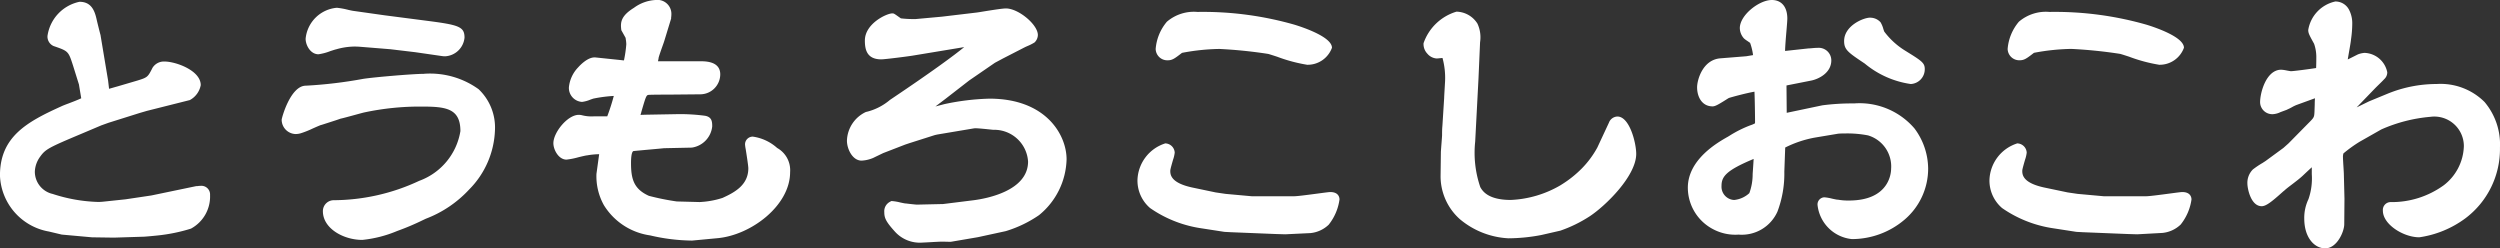 <svg xmlns="http://www.w3.org/2000/svg" width="150.53" height="14.954" viewBox="0 0 150.53 14.954"><rect x="0" y="0" width="150.53" height="14.954" fill="#333333" stroke="none"/><g transform="translate(-994.802 -4751.984)"><path d="M-67.572-8.856a6.116,6.116,0,0,1-.774.2l-.09-.774-.45-2.7c-.018-.054-.2-.774-.234-.936-.144-.666-.36-.882-.792-.882a2.241,2.241,0,0,0-1.674,1.8c0,.108.036.324.2.378.936.324,1.008.342,1.332,1.35l.36,1.152c0,.018.162.972.162.99a8.7,8.7,0,0,1-1.386.612c-2.034.918-3.528,1.764-3.528,3.924A3.3,3.3,0,0,0-71.694-.612l.756.18,1.8.162,1.3.018,1.8-.054c.072,0,.648-.054.81-.072a10.082,10.082,0,0,0,1.944-.4,1.943,1.943,0,0,0,.99-1.782.275.275,0,0,0-.306-.306c-.09,0-.18.018-.252.018l-2.682.558-1.566.234-1.368.144a8.958,8.958,0,0,1-3.1-.468,1.636,1.636,0,0,1-1.278-1.6A1.86,1.86,0,0,1-72.486-5c.378-.522.594-.63,2.61-1.476l1.188-.5.45-.162,1.89-.594.432-.126,2.574-.648a1.086,1.086,0,0,0,.486-.666c0-.648-1.278-1.17-1.926-1.17a.571.571,0,0,0-.522.27c-.288.558-.342.648-1.044.864ZM-54.27-7.4c.2-.036,1.206-.324,1.44-.378a16.21,16.21,0,0,1,3.51-.36c1.26,0,2.592,0,2.592,1.728a4.1,4.1,0,0,1-2.628,3.222A12.469,12.469,0,0,1-54.612-2c-.36,0-.4.378-.4.414,0,.846,1.044,1.476,2.124,1.476A7.106,7.106,0,0,0-50.868-.63a16.128,16.128,0,0,0,1.674-.72,6.68,6.68,0,0,0,2.556-1.71A5.116,5.116,0,0,0-45.144-6.5a2.946,2.946,0,0,0-.9-2.25,4.807,4.807,0,0,0-3.132-.864c-.63,0-2.952.2-3.618.306a26.9,26.9,0,0,1-3.492.414c-.7,0-1.206,1.746-1.206,1.8a.615.615,0,0,0,.594.612.853.853,0,0,0,.288-.054c.18-.036.99-.432,1.188-.486C-54.522-7.308-54.414-7.344-54.27-7.4Zm2.682-5.742-1.908-.27c-.126-.018-.774-.18-.918-.18a1.819,1.819,0,0,0-1.638,1.62c0,.252.2.684.522.684.144,0,.828-.252.99-.288a4.1,4.1,0,0,1,1.584-.162l1.782.144,1.512.18,1.62.234a.979.979,0,0,0,1.062-.864c0-.4,0-.5-2.106-.774ZM-38.88-10.6c-.414-.036-1.314.864-1.314,1.548a.6.6,0,0,0,.54.63c.108,0,.558-.18.648-.2A9.617,9.617,0,0,1-37.44-8.8a8.108,8.108,0,0,1-.54,1.746h-.954a2.516,2.516,0,0,1-.774-.072.579.579,0,0,0-.144-.018c-.5,0-1.278.9-1.278,1.458,0,.306.252.738.54.738.162,0,1.008-.234,1.188-.252a3.485,3.485,0,0,1,1.062-.054l-.2,1.44a3.339,3.339,0,0,0,.414,1.728A3.692,3.692,0,0,0-35.5-.378a11.143,11.143,0,0,0,2.466.306l1.512-.144c1.962-.18,4.14-1.89,4.14-3.726a1.294,1.294,0,0,0-.684-1.26,2.517,2.517,0,0,0-1.314-.63.216.216,0,0,0-.216.216c0,.036.2,1.206.2,1.44,0,1.188-.99,1.692-1.71,2.016a5.446,5.446,0,0,1-1.476.27l-1.386-.036a14.611,14.611,0,0,1-1.764-.36,2.028,2.028,0,0,1-1.224-2.2c0-.306,0-.882.342-.972.072-.018,1.746-.162,1.872-.18l1.692-.036A1.205,1.205,0,0,0-32.076-6.7c0-.306-.036-.36-.234-.4a11.144,11.144,0,0,0-1.512-.09l-2,.036-.594.018A.136.136,0,0,1-36.45-7.2a2.544,2.544,0,0,1,.108-.4c.306-1.062.342-1.188.648-1.242.18-.018,1.026-.018,1.224-.018l1.908-.018a.965.965,0,0,0,.972-.954c0-.486-.5-.54-.9-.54h-2.682l-.2-.036-.018-.036c.036-.126.036-.144.09-.4.018-.162.306-.918.36-1.1l.4-1.3c0-.036.018-.108.018-.18,0-.378-.18-.648-.7-.648a2.195,2.195,0,0,0-1.17.432c-.72.45-.684.756-.648,1.062l.252.45a3.711,3.711,0,0,1,.054.468,5.843,5.843,0,0,1-.2,1.188c-.036.054-.288.036-.378.018Zm22.914-1.188c-.252.486-3.672,2.808-4.878,3.618a4.041,4.041,0,0,1-1.638.846,1.758,1.758,0,0,0-.972,1.494c0,.4.27.954.63.954a1.783,1.783,0,0,0,.612-.144c.144-.072.486-.234.594-.288l1.35-.522.27-.09,1.53-.486.162-.036,2.142-.36a4.421,4.421,0,0,1,1.3.072,2.3,2.3,0,0,1,2.322,2.16c0,1.872-2.376,2.43-3.474,2.574l-1.872.234-1.6.036c-.072,0-.576-.054-.684-.072-.108,0-.666-.144-.792-.144a.4.4,0,0,0-.234.414c0,.252.036.414.594,1.026a1.768,1.768,0,0,0,1.458.558C-19.1.054-18.18,0-18.072,0c.09-.018.54,0,.612,0l1.6-.27L-14.2-.63a7.254,7.254,0,0,0,1.908-.918,4.2,4.2,0,0,0,1.566-3.168c0-1.4-1.206-3.4-4.392-3.4a14.191,14.191,0,0,0-2.664.324l-1.44.378-.054-.054-.018-.054.18-.126,1.188-.9,1.44-1.116,1.566-1.08.5-.27,1.332-.684c.072-.036.45-.2.522-.252a.389.389,0,0,0,.108-.252c0-.45-1.008-1.35-1.674-1.35-.252,0-1.44.216-1.71.252l-2.124.252-1.584.144a5.009,5.009,0,0,1-1.026-.072c-.036-.018-.378-.27-.4-.27-.234,0-1.4.522-1.4,1.386,0,.594.162.882.738.882.18,0,1.638-.18,1.926-.234l3.348-.558ZM-2.988-2.772c-.81-.18-1.53-.522-1.494-1.278,0-.162.27-.99.27-1.062a.337.337,0,0,0-.342-.306,2.185,2.185,0,0,0-1.4,1.926A1.939,1.939,0,0,0-5.292-1.98,6.937,6.937,0,0,0-2.448-.828l1.512.234.36.018,2.682.108.576.018L4.194-.522a1.615,1.615,0,0,0,.918-.414,2.93,2.93,0,0,0,.594-1.35c0-.18-.18-.2-.306-.2-.162,0-1.818.252-2.16.252H.648L-.936-2.376l-.612-.09ZM-4.86-11.358a.456.456,0,0,0,.468.432c.18,0,.252-.036.738-.414a11.344,11.344,0,0,1,2.376-.27,27.962,27.962,0,0,1,3.006.306,19.538,19.538,0,0,0,2.286.648,1.406,1.406,0,0,0,1.242-.774c0-.522-2.934-1.908-7.83-1.908a2.275,2.275,0,0,0-1.674.5A2.626,2.626,0,0,0-4.86-11.358Zm19.026-.414a1.751,1.751,0,0,0-.126-.99A1.28,1.28,0,0,0,13-13.356a2.883,2.883,0,0,0-1.728,1.674.648.648,0,0,0,.54.648c.054,0,.342-.036.414-.036.324,0,.342,1.368.342,1.674,0,.036-.054.9-.054.99L12.4-6.7c-.018.162-.018.378-.018.54,0,.072-.072.936-.072,1.026l-.018,1.44a3.243,3.243,0,0,0,1.1,2.412A4.735,4.735,0,0,0,16.146-.2a10.554,10.554,0,0,0,1.926-.2l1.1-.252A7.863,7.863,0,0,0,20.9-1.494c.9-.594,2.682-2.34,2.682-3.546,0-.666-.414-2-.882-2-.162,0-.252.162-.288.234l-.7,1.494a5.846,5.846,0,0,1-.954,1.3,6.883,6.883,0,0,1-1.332,1.062,6.688,6.688,0,0,1-3.15.936c-1.53,0-1.908-.648-2.052-.9a6.727,6.727,0,0,1-.342-2.88l.2-3.816Zm14.742,1.224c-.9.072-1.17,1.152-1.17,1.494,0,.054,0,.9.684.9A5.369,5.369,0,0,0,29.3-8.64a13.313,13.313,0,0,1,1.872-.432c.036.288.054,1.746.054,2.106,0,.27-.09.306-.432.432a7.293,7.293,0,0,0-1.35.684c-.666.378-2.268,1.332-2.268,2.844a2.56,2.56,0,0,0,1.4,2.286,2.6,2.6,0,0,0,1.4.288c2.34,0,2.448-2.106,2.5-3.546l.054-1.584a6.485,6.485,0,0,1,2-.7l1.4-.234a7.477,7.477,0,0,1,1.908.108A2.2,2.2,0,0,1,39.42-4.14c0,.81-.576,2.16-2.79,2.16a3.678,3.678,0,0,1-.7-.054c-.108,0-.648-.144-.774-.144-.144,0-.162.162-.162.234A2.073,2.073,0,0,0,36.81-.162a4.178,4.178,0,0,0,4.338-4c0-1.134-.648-3.672-4.212-3.672a13.532,13.532,0,0,0-1.854.108l-2.142.45-.252.09L32.634-7.2l-.018-2.106.054-.072L34.308-9.7c.36-.072,1.008-.378,1.008-.972a.514.514,0,0,0-.558-.5c-.2,0-.432.036-.576.036l-1.638.18c-.054-.36.126-1.908.126-2.232s-.09-.864-.684-.864c-.666,0-1.674.846-1.674,1.44a.71.71,0,0,0,.18.45c.036.036.342.234.4.288a3.394,3.394,0,0,1,.234,1.1l-.648.108Zm2.25,5.49c0,.216-.054.99-.072,1.242a3.479,3.479,0,0,1-.234,1.26,1.733,1.733,0,0,1-1.134.54,1.04,1.04,0,0,1-1.008-1.1c0-.738.45-1.17,2.088-1.854a1.949,1.949,0,0,1,.324-.126Zm7.38-7.236c-.036-.072-.144-.45-.2-.522a.6.6,0,0,0-.432-.18c-.306,0-1.314.414-1.314,1.152,0,.378.108.468,1.134,1.152A5.99,5.99,0,0,0,40.356-9.5a.642.642,0,0,0,.594-.648c0-.234-.108-.306-1.1-.918A4.719,4.719,0,0,1,38.538-12.294Zm9.774,9.522c-.81-.18-1.53-.522-1.494-1.278,0-.162.27-.99.27-1.062a.337.337,0,0,0-.342-.306,2.185,2.185,0,0,0-1.4,1.926,1.939,1.939,0,0,0,.666,1.512A6.937,6.937,0,0,0,48.852-.828l1.512.234.36.018,2.682.108.576.018,1.512-.072a1.615,1.615,0,0,0,.918-.414,2.93,2.93,0,0,0,.594-1.35c0-.18-.18-.2-.306-.2-.162,0-1.818.252-2.16.252H51.948l-1.584-.144-.612-.09ZM46.44-11.358a.456.456,0,0,0,.468.432c.18,0,.252-.036.738-.414a11.344,11.344,0,0,1,2.376-.27,27.962,27.962,0,0,1,3.006.306,19.538,19.538,0,0,0,2.286.648,1.406,1.406,0,0,0,1.242-.774c0-.522-2.934-1.908-7.83-1.908a2.275,2.275,0,0,0-1.674.5A2.626,2.626,0,0,0,46.44-11.358ZM64.89-8.694a.621.621,0,0,1,.054.234c-.018.162-.018.4-.036.882-.018.45-.072.5-.468.9L63.27-5.49l-.324.288-1.08.792c-.108.072-.7.45-.738.486a.889.889,0,0,0-.252.666c0,.234.18,1.116.612,1.116.234,0,.864-.594,1.152-.846.288-.27.828-.63,1.134-.918.648-.612.72-.684.864-.684.108,0,.108.09.108.774a4.094,4.094,0,0,1-.216,1.584,2.394,2.394,0,0,0-.234,1.08C64.3-.072,64.854.4,65.3.4c.522,0,.9-.846.9-1.206l.018-1.53-.036-1.44c0-.144-.054-.864-.054-1.044a.669.669,0,0,1,.09-.414,8.032,8.032,0,0,1,1.044-.756l1.3-.738a9.428,9.428,0,0,1,3.078-.792,2.016,2.016,0,0,1,2.268,2.016,3.318,3.318,0,0,1-1.314,2.556A5.58,5.58,0,0,1,69.228-1.89c-.144,0-.2.144-.2.27,0,.63,1.08,1.35,1.944,1.35a5.891,5.891,0,0,0,2.61-1.08,4.95,4.95,0,0,0,2-4.068A3.244,3.244,0,0,0,72.018-9a7.51,7.51,0,0,0-2.844.558l-1.134.468-1.62.792L66.366-7.2v-.054l.09-.18L68.148-9.18c.072-.072.468-.45.54-.54a.291.291,0,0,0,.108-.234,1.229,1.229,0,0,0-1.116-.918,1.276,1.276,0,0,0-.306.072,3.19,3.19,0,0,1-.954.414l-.036-.054c0-.216.216-1.278.234-1.53a6.683,6.683,0,0,0,.072-.9c0-.5-.2-1.1-.774-1.1A1.884,1.884,0,0,0,64.53-12.51c0,.126.036.2.324.72a2.565,2.565,0,0,1,.162.882,7.087,7.087,0,0,1-.036.9c-.054.036-1.53.234-1.746.234-.09,0-.486-.09-.576-.09-.72,0-1.026,1.242-1.026,1.71a.491.491,0,0,0,.522.468,3.122,3.122,0,0,0,.756-.252c.18-.072.432-.234.594-.288l1.3-.468Z" transform="translate(1069.5 4766.292)" fill="#fff"/><path d="M-35.226-14.308a.843.843,0,0,1,.952.9,1.053,1.053,0,0,1-.014.156c0,.011,0,.021,0,.029v.033l-.407,1.332c-.019.065-.062.186-.117.339-.078.219-.222.626-.234.714l0,.024c-.015.07-.026.121-.034.162v0h2.6c.763,0,1.15.266,1.15.79a1.21,1.21,0,0,1-1.222,1.2l-1.906.018c-.888,0-1.128.011-1.193.016-.126.023-.15.051-.44,1.06l0,.013c-.017.051-.031.094-.042.131l.319-.01,2-.036a11.507,11.507,0,0,1,1.571.1c.4.076.429.335.429.64A1.44,1.44,0,0,1-33.045-5.42l-1.676.036c-.082.01-.34.034-.767.072s-.972.089-1.068.1c-.067.024-.147.173-.147.728,0,.962.172,1.561,1.077,1.968a14.977,14.977,0,0,0,1.677.338l1.373.036A5.284,5.284,0,0,0-31.2-2.389c.755-.34,1.56-.787,1.56-1.787,0-.149-.11-.848-.157-1.147a2.316,2.316,0,0,1-.041-.293.467.467,0,0,1,.466-.466,2.775,2.775,0,0,1,1.468.683,1.534,1.534,0,0,1,.78,1.457c0,2.013-2.348,3.79-4.367,3.975L-33.03.178a11.483,11.483,0,0,1-2.527-.313,3.912,3.912,0,0,1-2.779-1.819l0,0a3.573,3.573,0,0,1-.448-1.888l.162-1.181a4.33,4.33,0,0,0-.737.073l-.016,0c-.063.006-.3.062-.485.107a4.45,4.45,0,0,1-.728.146c-.475,0-.79-.595-.79-.988,0-.649.854-1.708,1.528-1.708a.824.824,0,0,1,.2.025,2.283,2.283,0,0,0,.716.065h.8a12.225,12.225,0,0,0,.393-1.228,8.336,8.336,0,0,0-1.21.156h-.005c-.022.005-.115.038-.182.061a1.917,1.917,0,0,1-.515.142.843.843,0,0,1-.79-.88,2.009,2.009,0,0,1,.549-1.192c.126-.142.571-.607.991-.607l.046,0,1.593.166a.97.97,0,0,0,.136.013,7.438,7.438,0,0,0,.141-.974,1.992,1.992,0,0,0-.032-.3c0-.031-.009-.061-.014-.09l-.253-.452-.006-.049c-.05-.421-.026-.809.764-1.3A2.408,2.408,0,0,1-35.226-14.308Zm.437,1.032c0-.017,0-.034.007-.051a.637.637,0,0,0,.009-.083c0-.246-.076-.4-.452-.4a1.983,1.983,0,0,0-1.04.4c-.546.341-.561.53-.535.77l.251.449.006.049c.005.04.012.082.018.125a2.4,2.4,0,0,1,.038.374,5.508,5.508,0,0,1-.231,1.312l-.009.015a.423.423,0,0,1-.377.147,1.516,1.516,0,0,1-.245-.02l-1.556-.161a1.244,1.244,0,0,0-.616.439,1.481,1.481,0,0,0-.423.86c0,.177.116.374.283.38.061-.01.253-.077.357-.114a2.406,2.406,0,0,1,.245-.079,10.087,10.087,0,0,1,1.606-.185l.276-.013-.014.276a5.907,5.907,0,0,1-.268,1.066c-.275.849-.327.867-.442.9l-.038.013h-.995a2.74,2.74,0,0,1-.828-.078l-.006,0a.33.33,0,0,0-.083-.011A1.609,1.609,0,0,0-40.88-5.688c0,.225.192.488.29.488.072,0,.41-.084.611-.132.273-.065.448-.107.542-.118a4.863,4.863,0,0,1,.785-.079,2.26,2.26,0,0,1,.35.025l.242.038-.231,1.683a3.081,3.081,0,0,0,.381,1.566l0,0A3.457,3.457,0,0,0-35.436-.621a10.946,10.946,0,0,0,2.394.3l1.5-.143a4.975,4.975,0,0,0,2.666-1.183,3.185,3.185,0,0,0,1.247-2.295A1.057,1.057,0,0,0-28.213-5a2.581,2.581,0,0,0-1.121-.576l.028.178c.082.525.163,1.052.163,1.225A2.57,2.57,0,0,1-31-1.932l-.006,0a5.643,5.643,0,0,1-1.573.29h-.007l-1.386-.036h0a13.332,13.332,0,0,1-1.858-.381A2.286,2.286,0,0,1-37.2-4.482c0-.349,0-1.075.528-1.214.051-.013.19-.027,1.142-.114.333-.03.71-.065.758-.072l.03,0,1.7-.036a.98.98,0,0,0,.722-.776,1.4,1.4,0,0,0-.006-.145l-.023,0-.021,0a11.547,11.547,0,0,0-1.446-.081l-1.993.036-.7.021-.076-.076A.376.376,0,0,1-36.7-7.2a1.547,1.547,0,0,1,.119-.47c.318-1.1.385-1.333.843-1.414l.019,0c.128-.013.548-.019,1.249-.019l1.906-.018a.714.714,0,0,0,.724-.7c0-.108,0-.29-.65-.29h-2.7l-.343-.062-.117-.235.027-.094c.023-.082.029-.11.051-.215l.033-.155a6,6,0,0,1,.258-.81c.048-.135.093-.263.109-.317Zm66.775-1.032c.585,0,.934.416.934,1.114,0,.128-.023.4-.052.743-.032.374-.076.891-.083,1.211l1.4-.152c.055,0,.136-.007.221-.015.111-.01.236-.021.355-.021a.757.757,0,0,1,.808.754c0,.771-.791,1.134-1.209,1.217l-1.49.295.014,1.647,2.149-.452a13.773,13.773,0,0,1,1.905-.113,4.353,4.353,0,0,1,3.639,1.507A4.078,4.078,0,0,1,41.4-4.158a4.031,4.031,0,0,1-1.432,3.085A4.889,4.889,0,0,1,36.81.088a2.311,2.311,0,0,1-2.068-2.032.428.428,0,0,1,.412-.484,2.8,2.8,0,0,1,.466.082c.108.024.271.059.313.062h.023l.018,0a3.443,3.443,0,0,0,.656.05c2.469,0,2.54-1.714,2.54-1.91a1.948,1.948,0,0,0-1.393-2.012,6.494,6.494,0,0,0-1.384-.116c-.22,0-.35.007-.386.013l-.02,0-1.4.234a6.557,6.557,0,0,0-1.794.6L32.74-3.969a6.449,6.449,0,0,1-.417,2.409A2.351,2.351,0,0,1,29.988-.182a2.852,2.852,0,0,1-1.513-.313A2.824,2.824,0,0,1,26.93-3.006c0-1.7,1.8-2.725,2.395-3.061l.088-.052a6.922,6.922,0,0,1,1.3-.651,1.446,1.446,0,0,0,.257-.11.343.343,0,0,0,.007-.086c0-.325-.013-1.321-.035-1.822-.507.089-1.33.312-1.543.38-.041.023-.123.074-.2.124-.447.281-.632.381-.777.381-.645,0-.934-.578-.934-1.15,0-.436.332-1.658,1.4-1.743l1.555-.125.414-.069a3.454,3.454,0,0,0-.178-.736c-.043-.032-.117-.082-.166-.116a1.623,1.623,0,0,1-.2-.148l-.013-.014a.951.951,0,0,1-.24-.613C30.062-13.4,31.226-14.308,31.986-14.308Zm.346,3.621-.036-.238a10.239,10.239,0,0,1,.073-1.568c.026-.305.051-.594.051-.7,0-.614-.315-.614-.434-.614-.532,0-1.424.745-1.424,1.19a.458.458,0,0,0,.107.272c.026.02.085.06.13.091a2.282,2.282,0,0,1,.266.2l.034.034.019.044a3.641,3.641,0,0,1,.254,1.2v.212l-.878.145-1.566.126c-.715.057-.94.987-.94,1.245,0,.15.03.635.416.65a4.567,4.567,0,0,0,.529-.3c.13-.082.206-.129.259-.156l.016-.008.017-.006a13.671,13.671,0,0,1,1.932-.444l.238-.018.03.237c.039.309.056,1.79.056,2.137,0,.447-.25.539-.6.667l-.007,0a6.524,6.524,0,0,0-1.21.607l-.092.055c-.533.3-2.145,1.218-2.145,2.629A2.319,2.319,0,0,0,28.7-.944a2.369,2.369,0,0,0,1.292.262c1.965,0,2.187-1.564,2.252-3.305L32.3-5.7l.11-.071a6.734,6.734,0,0,1,2.1-.739l1.389-.232a2.6,2.6,0,0,1,.5-.025,7.147,7.147,0,0,1,1.535.139A2.449,2.449,0,0,1,39.67-4.14c0,.9-.64,2.41-3.04,2.41a3.971,3.971,0,0,1-.73-.055,3.192,3.192,0,0,1-.387-.073c-.077-.017-.189-.041-.27-.057.031.338.553,1.5,1.567,1.5a4.382,4.382,0,0,0,2.829-1.039A3.538,3.538,0,0,0,40.9-4.158a3.559,3.559,0,0,0-.716-2.107A3.883,3.883,0,0,0,36.936-7.58a13.3,13.3,0,0,0-1.8.1l-2.123.446-.317.113-.305-.1-.02-2.369.162-.216,1.732-.343c.209-.042.807-.265.807-.727,0-.093-.048-.254-.308-.254-.1,0-.2.01-.31.019s-.177.016-.252.017Zm33.584-3.531a.918.918,0,0,1,.82.485,1.761,1.761,0,0,1,.2.863,6.831,6.831,0,0,1-.073.923c-.01.129-.057.4-.111.707-.028.161-.062.354-.086.512.071-.034.165-.081.3-.149l.294-.148.016-.008.017-.006a1.372,1.372,0,0,1,.385-.085,1.448,1.448,0,0,1,1.366,1.168.549.549,0,0,1-.185.416c-.067.076-.21.217-.438.438l-.1.1L67.2-7.841l.746-.364,1.134-.468a7.8,7.8,0,0,1,2.939-.577A3.75,3.75,0,0,1,74.9-8.169a3.962,3.962,0,0,1,.93,2.751,5.216,5.216,0,0,1-2.1,4.269A6.132,6.132,0,0,1,70.974-.02c-.958,0-2.194-.776-2.194-1.6a.472.472,0,0,1,.448-.52,5.332,5.332,0,0,0,3.228-1.021,3.077,3.077,0,0,0,1.2-2.347A1.779,1.779,0,0,0,71.64-7.274a9.245,9.245,0,0,0-2.955.76l-1.3.738a8.174,8.174,0,0,0-.98.705.734.734,0,0,0-.028.247c0,.087.015.337.029.557s.025.406.025.484l.036,1.442L66.454-.807c0,.442-.434,1.453-1.15,1.453-.625,0-1.258-.618-1.258-1.8A2.619,2.619,0,0,1,64.3-2.318a3.807,3.807,0,0,0,.2-1.5c0-.162,0-.307,0-.419-.109.1-.275.253-.494.46l-.054.051c-.166.156-.39.327-.606.492-.195.149-.4.3-.528.426L62.8-2.8l-.129.115c-.6.537-.934.793-1.187.793-.656,0-.862-1.065-.862-1.366a1.137,1.137,0,0,1,.307-.823l.018-.02a5.384,5.384,0,0,1,.581-.391l.191-.124L62.789-5.4l.309-.275,1.164-1.182c.382-.382.382-.382.4-.735.006-.166.01-.3.014-.417,0-.167.008-.286.015-.383l-1.1.4a2.27,2.27,0,0,0-.276.133,3.289,3.289,0,0,1-.3.149L63-7.7l-.384.142a1.22,1.22,0,0,1-.457.125.733.733,0,0,1-.772-.718c0-.577.367-1.96,1.276-1.96a2.265,2.265,0,0,1,.334.049c.084.016.212.039.246.041.144,0,1.128-.127,1.517-.191.006-.125.012-.343.012-.693a2.423,2.423,0,0,0-.134-.766c-.291-.528-.352-.639-.352-.836A2.1,2.1,0,0,1,65.916-14.218Zm.384,4.1-.166-.25v-.076a7.779,7.779,0,0,1,.13-.885c.048-.276.1-.561.1-.663V-12a6.491,6.491,0,0,0,.07-.872c0-.142-.025-.848-.524-.848A1.669,1.669,0,0,0,64.78-12.51c0,.059.038.138.293.6l0,.009a2.791,2.791,0,0,1,.188.994c0,.922-.031.968-.078,1.039l-.028.042-.042.028c-.051.034-.089.059-.918.17-.132.018-.8.106-.967.106a2.265,2.265,0,0,1-.334-.049c-.084-.016-.212-.039-.246-.041-.48,0-.773,1.014-.773,1.46,0,.215.269.218.272.218a1.257,1.257,0,0,0,.282-.093l.384-.142c.07-.028.163-.078.252-.125a2.52,2.52,0,0,1,.35-.166l1.334-.482h.3l.063.157a.857.857,0,0,1,.072.327l0,.028c-.011.1-.015.234-.021.443,0,.115-.007.253-.014.421-.021.53-.113.639-.541,1.068L63.436-5.3l-.342.3L62-4.2l-.2.13c-.153.1-.43.277-.5.329a.635.635,0,0,0-.176.484c0,.275.2.848.355.866a4.686,4.686,0,0,0,.862-.666l.13-.115c.15-.14.351-.294.564-.456s.42-.321.567-.459l.054-.051c.658-.621.742-.7.982-.7.112,0,.3.045.343.349.015.123.015.319.015.675a4.372,4.372,0,0,1-.231,1.67,2.15,2.15,0,0,0-.219.994c0,.946.465,1.3.758,1.3.317,0,.65-.663.65-.956l.018-1.528L65.936-3.78c0-.06-.013-.271-.024-.456-.015-.249-.03-.485-.03-.588A.869.869,0,0,1,66.03-5.4l.015-.017a8.126,8.126,0,0,1,1.1-.8l1.3-.738a9.594,9.594,0,0,1,3.2-.825,2.269,2.269,0,0,1,2.518,2.266,3.584,3.584,0,0,1-1.427,2.765,5.848,5.848,0,0,1-3.45,1.1.187.187,0,0,0,0,.02c0,.434.909,1.1,1.694,1.1a5.71,5.71,0,0,0,2.463-1.032,4.724,4.724,0,0,0,1.9-3.866A3,3,0,0,0,72.018-8.75a7.293,7.293,0,0,0-2.748.539l-1.128.465-1.7.833-.322-.107v-.293l.134-.267,1.719-1.774.107-.1c.112-.108.373-.362.418-.418l.024-.03.021-.014a.073.073,0,0,0,.008-.034,1.012,1.012,0,0,0-.866-.668.9.9,0,0,0-.21.054l-.275.139a2.171,2.171,0,0,1-.736.291ZM-69.912-14.2c.706,0,.915.519,1.036,1.079.036.164.208.848.228.912l.006.019,0,.017.452,2.712.059.5.225-.064c.092-.027.183-.053.265-.075l1.221-.359c.608-.187.624-.218.892-.739l0-.005a.807.807,0,0,1,.741-.4c.665,0,2.176.536,2.176,1.42a1.284,1.284,0,0,1-.657.9l-.018.005-2.57.647-.425.124-1.883.592-.439.158-1.182.5c-2,.841-2.173.934-2.5,1.389a1.629,1.629,0,0,0-.315.883,1.375,1.375,0,0,0,1.084,1.357l.028.01a9.582,9.582,0,0,0,2.686.469,2.758,2.758,0,0,0,.3-.014l1.364-.144,1.554-.232,2.7-.562h.026c.021,0,.052,0,.086-.007a1.548,1.548,0,0,1,.166-.011.521.521,0,0,1,.556.556A2.195,2.195,0,0,1-63.2-.542a10.19,10.19,0,0,1-2.016.413c-.138.015-.718.071-.825.073L-67.84,0l-1.32-.019-1.818-.164-.774-.184A3.558,3.558,0,0,1-74.7-3.744c0-2.308,1.591-3.211,3.671-4.15.079-.039.227-.1.459-.185.217-.083.586-.224.763-.311l-.057-.344c-.051-.3-.071-.426-.079-.481l-.354-1.133c-.283-.879-.283-.879-1.154-1.181l-.021-.007a.621.621,0,0,1-.366-.614A2.453,2.453,0,0,1-69.912-14.2Zm.782,2.124c-.042-.148-.2-.807-.234-.937-.138-.639-.307-.686-.548-.686a2.03,2.03,0,0,0-1.424,1.55.287.287,0,0,0,.034.143l.017.006c.982.34,1.12.425,1.467,1.5l.372,1.19v.021c.009.059.047.286.078.471.084.506.084.506.084.536,0,.227-.167.309-1.1.668-.177.068-.36.138-.419.168l-.009,0c-1.98.893-3.381,1.682-3.381,3.7A3.081,3.081,0,0,0-71.635-.855l.737.175,1.773.16,1.281.018,1.8-.054c.067,0,.611-.051.782-.07h.015a10.041,10.041,0,0,0,1.865-.379,1.725,1.725,0,0,0,.831-1.549.162.162,0,0,0-.006-.05.156.156,0,0,0-.05-.006,1.132,1.132,0,0,0-.114.008c-.036,0-.073.008-.11.009l-2.673.556-1.577.235-1.368.144a3.252,3.252,0,0,1-.353.017,10.183,10.183,0,0,1-2.849-.5l-.031-.011A2.448,2.448,0,0,1-72.51-2.6,1.748,1.748,0,0,1-73.1-3.978a2.123,2.123,0,0,1,.4-1.168l0,0c.421-.581.7-.712,2.716-1.56l1.2-.509.46-.165,1.895-.6.441-.128,2.548-.641a.971.971,0,0,0,.323-.43c0-.433-1.093-.92-1.676-.92a.343.343,0,0,0-.3.138,1.475,1.475,0,0,1-1.191.985l-1.233.363c-.079.021-.168.047-.257.073a2.593,2.593,0,0,1-.582.133h-.223l-.115-.989Zm14.716-1.764a4.528,4.528,0,0,1,.683.125c.11.025.235.052.271.057l1.908.27,2.5.324c1.973.253,2.324.352,2.324,1.022A1.241,1.241,0,0,1-47.9-10.918a1.251,1.251,0,0,1-.176-.013l-1.618-.234-1.5-.179-1.777-.144c-.146-.012-.275-.017-.394-.017a4.108,4.108,0,0,0-1.109.172l-.006,0c-.049.011-.195.059-.323.1a3.169,3.169,0,0,1-.721.193c-.478,0-.772-.544-.772-.934A2.067,2.067,0,0,1-54.414-13.84Zm6.513,2.422c.493,0,.668-.565.671-.626,0-.156,0-.156-.11-.2a9.017,9.017,0,0,0-1.778-.322l-2.5-.324-1.911-.27c-.053-.007-.147-.028-.309-.064s-.5-.111-.575-.113A1.568,1.568,0,0,0-55.8-11.97c0,.158.132.429.268.434a5.887,5.887,0,0,0,.569-.169c.181-.059.3-.1.366-.113A4.6,4.6,0,0,1-53.37-12c.133,0,.274.006.434.019l1.792.145,1.518.181,1.62.234A.75.75,0,0,0-47.9-11.418ZM-14.13-13.8c.755,0,1.924.972,1.924,1.6a.639.639,0,0,1-.181.429l-.013.013-.014.011a2.97,2.97,0,0,1-.446.223l-.114.052-1.33.683-.488.261L-16.34-9.464l-1.434,1.112-.6.455.528-.139a14.533,14.533,0,0,1,2.727-.332c3.406,0,4.642,2.184,4.642,3.652a4.472,4.472,0,0,1-1.659,3.362A7.217,7.217,0,0,1-14.111-.4l-.038.011-1.668.362L-17.439.25h-.021l-.109,0c-.091,0-.216-.006-.32-.006a1.3,1.3,0,0,0-.138,0l-.024,0h-.02c-.056,0-.428.02-.674.034-.3.016-.381.02-.406.02a2.018,2.018,0,0,1-1.643-.639c-.564-.619-.659-.841-.659-1.195a.639.639,0,0,1,.355-.628l.059-.036h.069a2.975,2.975,0,0,1,.474.082c.112.024.28.06.322.062h.021l.016,0c.1.016.566.066.642.069l1.585-.036,1.859-.232c.762-.1,3.255-.564,3.255-2.326a2.041,2.041,0,0,0-2.1-1.911c-.593-.062-.9-.092-1.058-.092a.707.707,0,0,0-.163.017h-.008l-2.136.359-.145.032-1.519.483-.261.087-1.334.516-.251.121c-.123.059-.256.123-.332.161l-.019.009a2.02,2.02,0,0,1-.7.162c-.545,0-.88-.7-.88-1.2a1.973,1.973,0,0,1,1.153-1.734l.017,0a3.439,3.439,0,0,0,1.417-.719l.133-.09c2.345-1.575,3.7-2.565,4.341-3.092l-3.023.5c-.274.051-1.754.238-1.97.238-.876,0-.988-.6-.988-1.132,0-1.021,1.312-1.636,1.654-1.636.09,0,.111.015.372.2.051.036.12.085.144.1h0a6.821,6.821,0,0,0,.894.041l1.57-.143,2.12-.252c.077-.01.253-.039.457-.073C-14.8-13.726-14.309-13.8-14.13-13.8Zm1.4,1.66a.154.154,0,0,0,.023-.061,2.006,2.006,0,0,0-1.424-1.1c-.152,0-.809.109-1.2.174-.217.036-.388.064-.476.076l-2.134.253-1.607.145c-.945,0-1.1-.059-1.179-.122-.029-.019-.074-.051-.16-.111l-.138-.1c-.268.075-1.1.509-1.1,1.125,0,.541.122.632.488.632.153,0,1.594-.176,1.88-.23h0l3.378-.561.829-.038-.2.384c-.2.386-1.869,1.634-4.961,3.71l-.132.089a3.9,3.9,0,0,1-1.575.79A1.534,1.534,0,0,0-23.2-5.832c0,.333.226.7.38.7a1.53,1.53,0,0,0,.51-.122c.079-.039.209-.1.33-.16l.255-.123.022-.01,1.361-.526.27-.09,1.555-.493.175-.038,2.138-.359a1.2,1.2,0,0,1,.257-.026c.162,0,.411.021,1.11.095A2.556,2.556,0,0,1-12.3-4.572a2.421,2.421,0,0,1-1.457,2.155,6.874,6.874,0,0,1-2.234.666l-1.9.236-1.608.036c-.091,0-.57-.052-.708-.073a3.264,3.264,0,0,1-.4-.073c-.09-.019-.225-.048-.309-.062-.043.034-.045.064-.045.156,0,.167,0,.278.529.858A1.527,1.527,0,0,0-19.152-.2l.379-.02c.337-.018.588-.032.679-.034a1.635,1.635,0,0,1,.2-.008c.111,0,.239,0,.333.006l.077,0,1.574-.265,1.638-.356a6.909,6.909,0,0,0,1.818-.872,3.96,3.96,0,0,0,1.472-2.973c0-1.267-1.1-3.152-4.142-3.152a14.118,14.118,0,0,0-2.6.315l-1.581.415-.2-.2-.1-.287.329-.23,1.185-.9,1.449-1.123,1.59-1.095.5-.27,1.336-.686.135-.062C-12.982-12.022-12.8-12.105-12.729-12.144ZM13-13.606a1.529,1.529,0,0,1,1.261.719,1.948,1.948,0,0,1,.159,1.123L14.326-9.6l-.2,3.819a6.376,6.376,0,0,0,.307,2.738l0,0c.121.212.442.774,1.835.774a6.459,6.459,0,0,0,3.012-.895l.03-.02a6.6,6.6,0,0,0,1.247-.992,5.687,5.687,0,0,0,.921-1.244l.7-1.5a.567.567,0,0,1,.512-.372c.735,0,1.132,1.6,1.132,2.248,0,1.334-1.85,3.132-2.794,3.755a8.035,8.035,0,0,1-1.8.878l-.013,0-1.1.252a10.718,10.718,0,0,1-1.982.2A4.931,4.931,0,0,1,13.217-1.1L13.2-1.114a3.463,3.463,0,0,1-1.158-2.579l.018-1.44c0-.048.013-.221.04-.575.014-.184.032-.413.032-.45,0-.162,0-.385.019-.56l.107-1.7c0-.073.016-.327.036-.674.008-.143.017-.29.018-.311a4.516,4.516,0,0,0-.155-1.415l-.144.014c-.12.012-.173.017-.207.017a.8.8,0,0,1-.561-.29.834.834,0,0,1-.228-.631A3.006,3.006,0,0,1,13-13.606ZM14-2.79a7,7,0,0,1-.376-3.019l.2-3.816.09-2.157a1.569,1.569,0,0,0-.092-.854,1.04,1.04,0,0,0-.828-.47,1.953,1.953,0,0,0-.86.565,1.971,1.971,0,0,0-.619.875v.011a.343.343,0,0,0,.1.247.351.351,0,0,0,.189.123c.018,0,.1-.009.156-.015.129-.013.21-.021.258-.021.429,0,.507.661.541.943a9.078,9.078,0,0,1,.051.981c0,.018,0,.062-.018.336-.013.226-.035.6-.036.654v.016L12.65-6.668c-.016.148-.016.359-.016.512,0,.04-.01.172-.034.486-.016.209-.038.5-.038.541l-.018,1.443a3,3,0,0,0,1.012,2.219l.013.013A4.438,4.438,0,0,0,16.146-.448a10.284,10.284,0,0,0,1.868-.191L19.107-.89A7.611,7.611,0,0,0,20.759-1.7c.9-.593,2.571-2.26,2.571-3.338a3.6,3.6,0,0,0-.244-1.146c-.182-.472-.346-.593-.385-.6a.244.244,0,0,0-.066.093l-.7,1.491a6.065,6.065,0,0,1-.987,1.348,6.829,6.829,0,0,1-1.356,1.091l-.03.02a6.932,6.932,0,0,1-3.289.978C14.766-1.766,14.256-2.349,14-2.79Zm-16.578-10.8a20.014,20.014,0,0,1,5.824.769c.529.162,2.256.741,2.256,1.389a1.557,1.557,0,0,1-1.492,1.024A9.446,9.446,0,0,1,2.2-10.893c-.235-.076-.439-.142-.534-.168a28.079,28.079,0,0,0-2.947-.3,12.89,12.89,0,0,0-2.247.236c-.457.355-.593.448-.867.448a.7.7,0,0,1-.718-.682A2.883,2.883,0,0,1-4.437-13,2.5,2.5,0,0,1-2.574-13.588Zm7.561,2.147a4.863,4.863,0,0,0-2.045-.948,19.852,19.852,0,0,0-5.516-.7,2.09,2.09,0,0,0-1.488.42,2.377,2.377,0,0,0-.548,1.312.21.21,0,0,0,.218.179c.092,0,.12,0,.585-.361.046-.037.129-.1,1.021-.213a13.871,13.871,0,0,1,1.509-.11,28.133,28.133,0,0,1,3.06.312l.009,0c.107.028.309.094.566.177a11.705,11.705,0,0,0,1.656.463A1.21,1.21,0,0,0,4.987-11.441Zm43.739-2.147a20.014,20.014,0,0,1,5.824.769c.529.162,2.256.741,2.256,1.389a1.557,1.557,0,0,1-1.492,1.024,9.446,9.446,0,0,1-1.811-.487c-.235-.076-.439-.142-.534-.168a28.079,28.079,0,0,0-2.947-.3,12.89,12.89,0,0,0-2.247.236c-.457.355-.593.448-.867.448a.7.7,0,0,1-.718-.682A2.883,2.883,0,0,1,46.863-13,2.5,2.5,0,0,1,48.726-13.588Zm7.561,2.147a4.863,4.863,0,0,0-2.045-.948,19.852,19.852,0,0,0-5.516-.7,2.09,2.09,0,0,0-1.488.42,2.377,2.377,0,0,0-.548,1.312.21.21,0,0,0,.218.179c.092,0,.12,0,.585-.361.046-.037.129-.1,1.021-.213a13.871,13.871,0,0,1,1.509-.11,28.133,28.133,0,0,1,3.06.312l.009,0c.107.028.309.094.566.177a11.705,11.705,0,0,0,1.656.463A1.21,1.21,0,0,0,56.287-11.441Zm-18.379-1.8a.836.836,0,0,1,.624.27l.008.01a1.612,1.612,0,0,1,.168.407c.017.051.04.118.051.147a4.539,4.539,0,0,0,1.223,1.128c1.032.638,1.218.753,1.218,1.132a.889.889,0,0,1-.844.9,5.565,5.565,0,0,1-2.77-1.232c-1-.669-1.242-.828-1.242-1.358C36.344-12.764,37.506-13.246,37.908-13.246Zm.23.579a.375.375,0,0,0-.23-.079c-.213,0-1.064.349-1.064.9,0,.232,0,.262,1.023.944a5.268,5.268,0,0,0,2.489,1.146c.245,0,.344-.281.344-.4,0-.041,0-.053-.086-.124-.138-.113-.415-.286-.893-.581a4.926,4.926,0,0,1-1.395-1.3l-.012-.021a1.948,1.948,0,0,1-.08-.218C38.208-12.477,38.162-12.615,38.138-12.667Zm-87.314,2.8a5,5,0,0,1,3.3.927A3.178,3.178,0,0,1-44.894-6.5a5.331,5.331,0,0,1-1.559,3.606A6.878,6.878,0,0,1-49.06-1.137l-.19.09A14.956,14.956,0,0,1-50.782-.4a7.288,7.288,0,0,1-2.1.537c-1.146,0-2.374-.694-2.374-1.726a.656.656,0,0,1,.646-.664,12.258,12.258,0,0,0,5.155-1.167,3.847,3.847,0,0,0,2.479-2.993c0-1.379-.885-1.478-2.342-1.478a16.008,16.008,0,0,0-3.458.355c-.1.023-.333.087-.581.155-.42.115-.712.193-.842.22-.14.052-.27.095-1.144.375l-.01,0c-.074.02-.319.129-.516.216a5.557,5.557,0,0,1-.666.269,1.112,1.112,0,0,1-.359.064.865.865,0,0,1-.844-.862c0-.1.529-2.05,1.456-2.05a26.83,26.83,0,0,0,3.454-.411C-52.139-9.665-49.814-9.862-49.176-9.862Zm-3.708,9.5a7.131,7.131,0,0,0,1.931-.507A14.56,14.56,0,0,0-49.465-1.5l.186-.088a6.351,6.351,0,0,0,2.456-1.642A4.842,4.842,0,0,0-45.394-6.5a2.685,2.685,0,0,0-.813-2.061,4.571,4.571,0,0,0-2.969-.8c-.608,0-2.915.2-3.578.3a27.014,27.014,0,0,1-3.532.417c-.4,0-.873,1.205-.955,1.57a.363.363,0,0,0,.343.342.61.61,0,0,0,.2-.038l.019-.007.02,0c.073-.016.381-.152.584-.241a5.99,5.99,0,0,1,.581-.239c.893-.286,1-.321,1.136-.372l.021-.008.022,0c.1-.019.5-.128.824-.215.269-.073.5-.136.6-.161l.01,0a16.452,16.452,0,0,1,3.556-.364,4.778,4.778,0,0,1,1.869.237,1.712,1.712,0,0,1,.973,1.741A3.258,3.258,0,0,1-47.172-4.6a5.048,5.048,0,0,1-2.085,1.646,12.721,12.721,0,0,1-5.356,1.209c-.115,0-.141.1-.146.169C-54.754-.928-53.88-.358-52.884-.358Zm48.33-5.31a.584.584,0,0,1,.592.556,1.911,1.911,0,0,1-.1.428c-.056.194-.16.555-.165.638v.008c-.015.312.1.757,1.3,1.022l1.43.3.6.088,1.566.142H3.24c.186,0,.873-.092,1.374-.158s.71-.094.786-.094c.516,0,.556.343.556.448A3.111,3.111,0,0,1,5.305-.778a1.844,1.844,0,0,1-1.1.505h0L2.684-.2,2.1-.218-.586-.326-.974-.347-2.486-.581a7.229,7.229,0,0,1-2.963-1.2,2.174,2.174,0,0,1-.759-1.706A2.392,2.392,0,0,1-4.554-5.668Zm.089.55a.1.1,0,0,0-.089-.05A2.033,2.033,0,0,0-5.708-3.492a1.683,1.683,0,0,0,.574,1.319,6.75,6.75,0,0,0,2.722,1.1l1.5.232.347.017,2.68.108L2.68-.7,4.188-.772a1.4,1.4,0,0,0,.731-.323,2.921,2.921,0,0,0,.534-1.137l-.053,0c-.06,0-.411.048-.72.089-.692.092-1.237.163-1.44.163H.625l-1.6-.146L-1.6-2.221l-1.44-.306C-4.2-2.785-4.766-3.3-4.732-4.057a4.087,4.087,0,0,1,.185-.766C-4.516-4.931-4.479-5.061-4.465-5.118Zm51.211-.55a.584.584,0,0,1,.592.556,1.911,1.911,0,0,1-.1.428c-.056.194-.16.555-.165.638v.008c-.015.312.1.757,1.3,1.022l1.43.3.6.088,1.566.142H54.54c.186,0,.873-.092,1.374-.158s.71-.094.786-.094c.516,0,.556.343.556.448a3.111,3.111,0,0,1-.651,1.508,1.844,1.844,0,0,1-1.1.505h0L53.984-.2,53.4-.218,50.714-.326l-.388-.021L48.814-.581a7.229,7.229,0,0,1-2.963-1.2,2.174,2.174,0,0,1-.759-1.706A2.392,2.392,0,0,1,46.746-5.668Zm.089.55a.1.1,0,0,0-.089-.05,2.033,2.033,0,0,0-1.154,1.676,1.683,1.683,0,0,0,.574,1.319,6.75,6.75,0,0,0,2.722,1.1l1.5.232.347.017,2.68.108L53.98-.7l1.509-.072a1.4,1.4,0,0,0,.731-.323,2.921,2.921,0,0,0,.534-1.137l-.053,0c-.06,0-.411.048-.72.089-.692.092-1.237.163-1.44.163H51.925l-1.6-.146L49.7-2.221l-1.44-.306c-1.157-.257-1.726-.772-1.692-1.53a4.085,4.085,0,0,1,.185-.766C46.784-4.931,46.821-5.061,46.835-5.118ZM31.2-5.371l.209.209v.1c0,.219-.051.954-.073,1.26a3.686,3.686,0,0,1-.253,1.339l-.007.015a1.912,1.912,0,0,1-1.358.678A1.281,1.281,0,0,1,28.46-3.114c0-.975.72-1.449,2.234-2.082a2.172,2.172,0,0,1,.367-.141Zm-.567,2.693a3.3,3.3,0,0,0,.2-1.153c.022-.309.045-.654.059-.907h0c-1.655.691-1.934,1.059-1.934,1.623a.8.8,0,0,0,.758.848A1.576,1.576,0,0,0,30.632-2.678Z" transform="translate(1069.5 4766.292)" fill="#fff"/></g></svg>